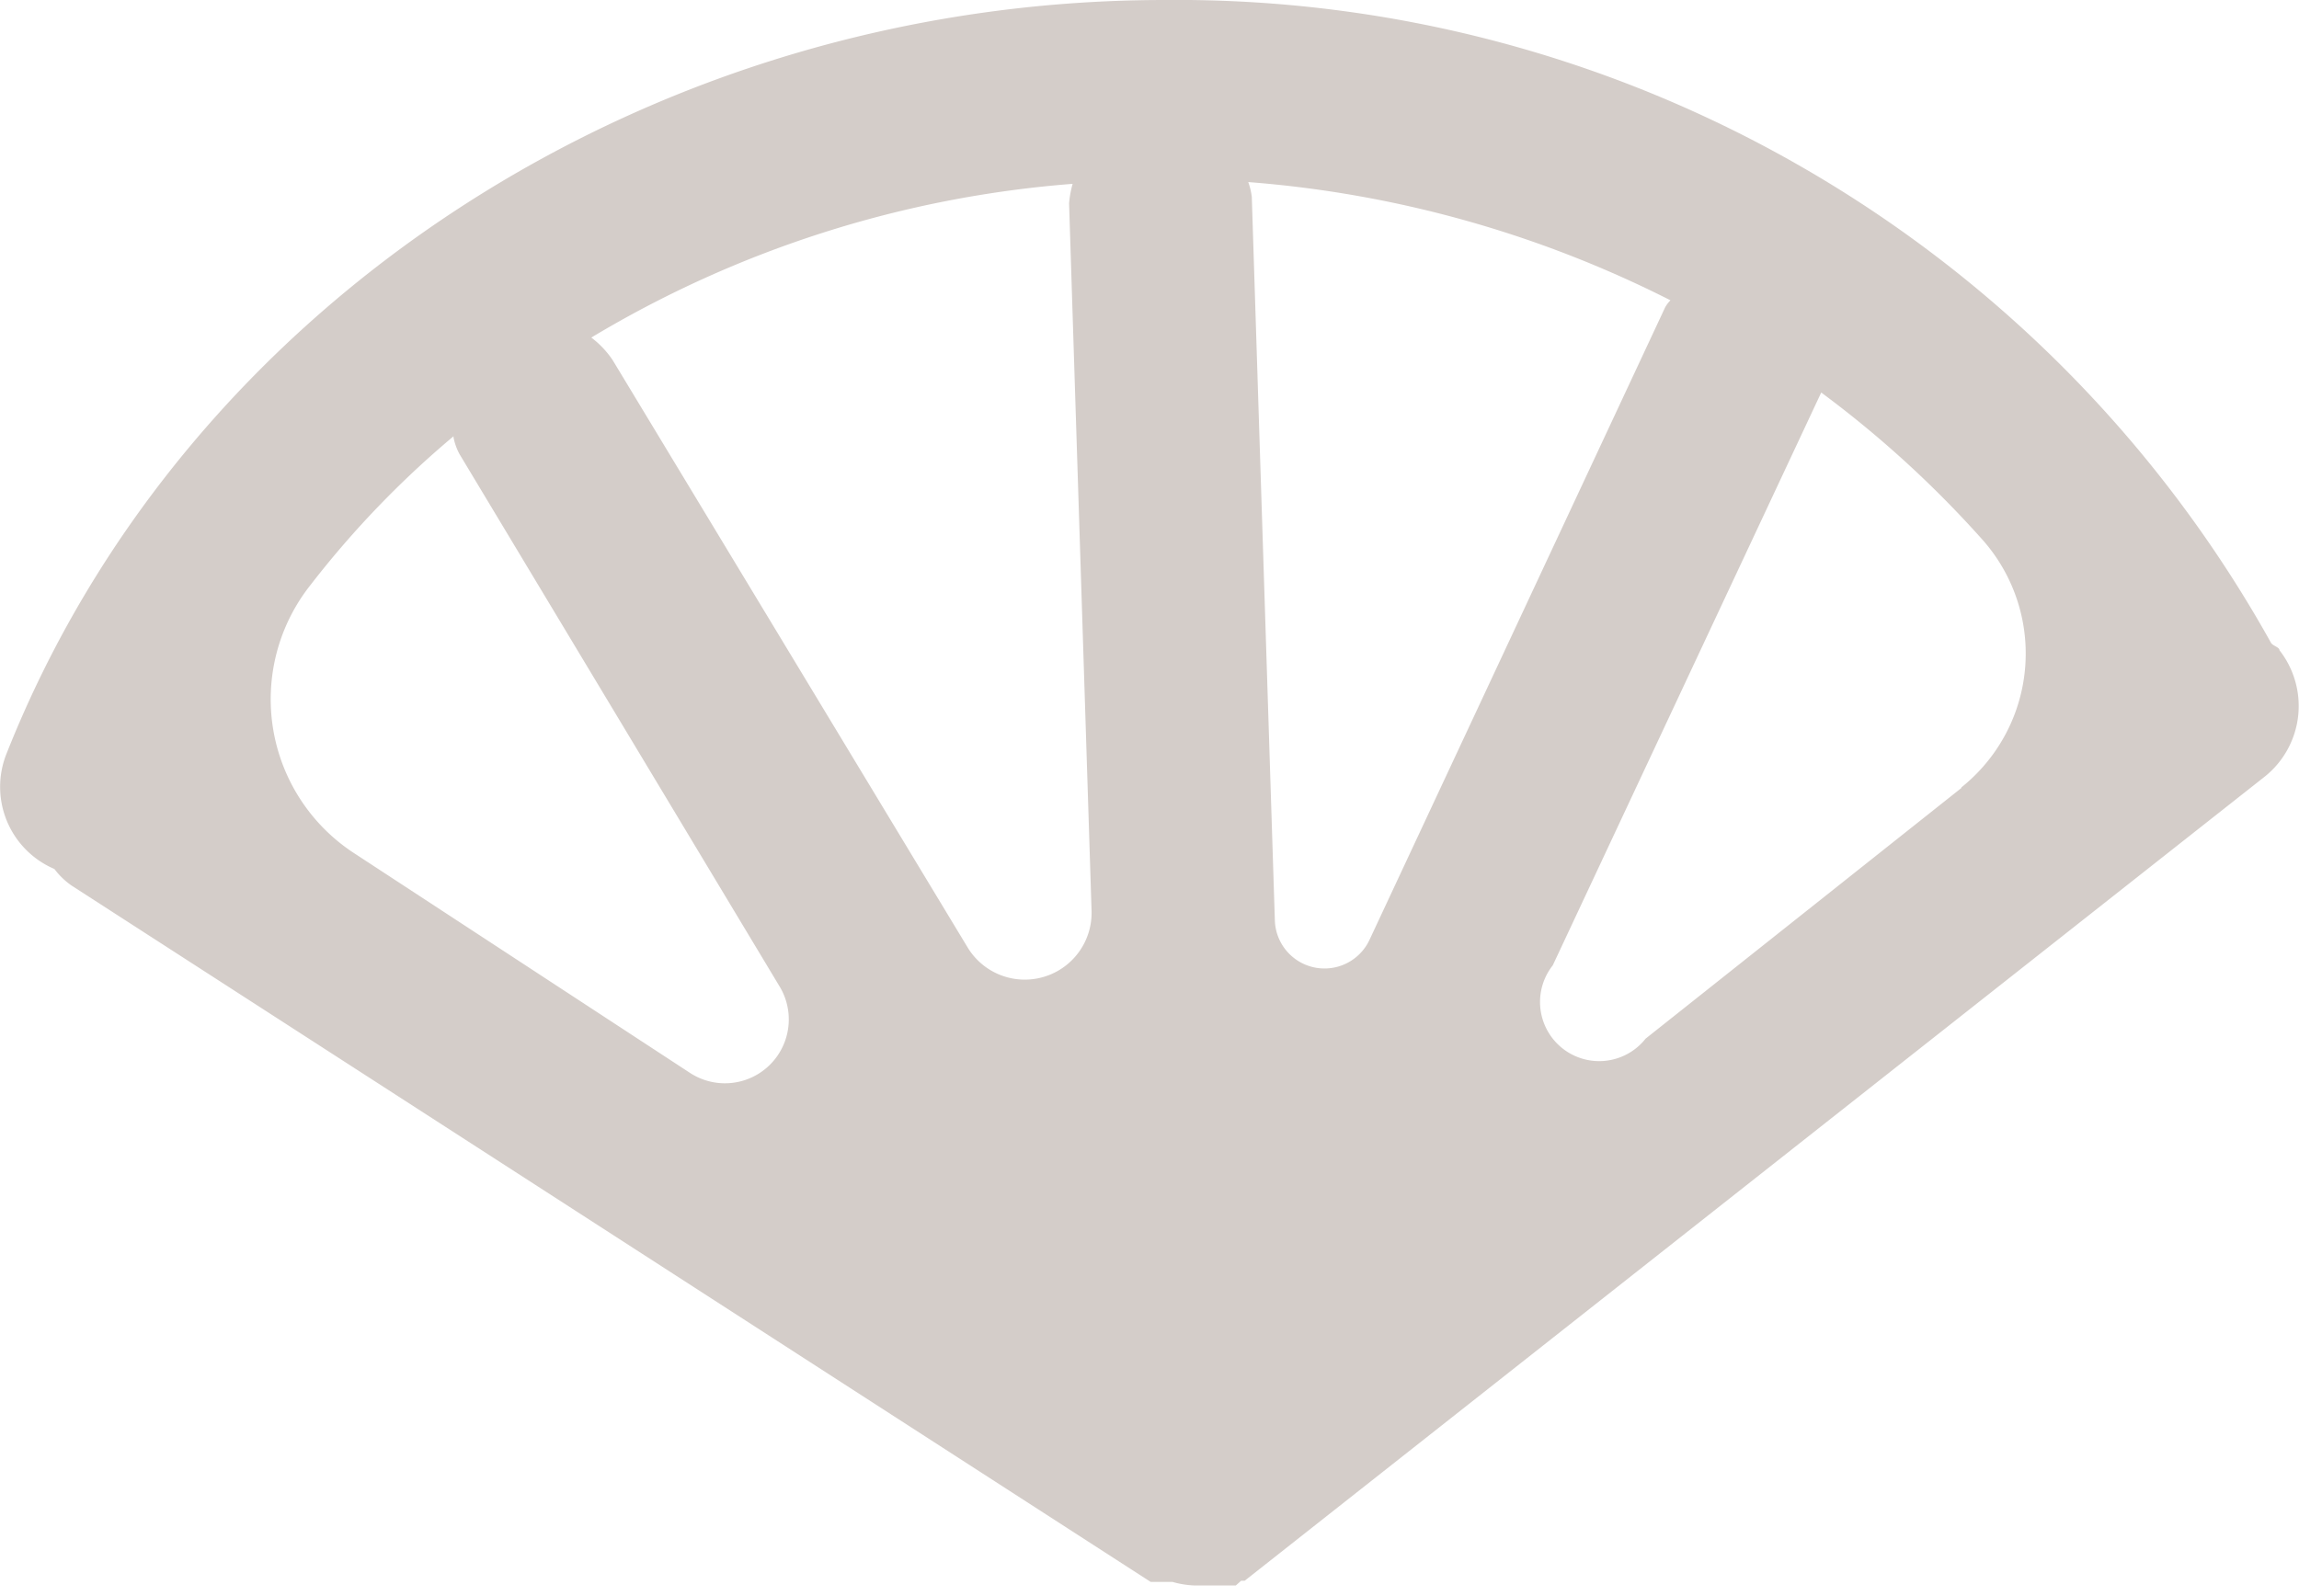 <svg xmlns="http://www.w3.org/2000/svg" viewBox="0 0 38.88 27">
    <defs><style>.main-color {fill: #D4CDC9;}</style></defs>
    <title>Edu Fan Icon</title>
    <g>
        <path class="main-color" d="M38.55,11c0-.05-.1-.07-.14-.12A21.18,21.18,0,0,0,19.7,0C11,0,3.13,5.12.11,12.75A1.51,1.51,0,0,0,.92,14.7a1.28,1.28,0,0,0,.29.28L19.46,26.76l.05,0,.1,0,0,0h0l.1,0,.12,0a1.51,1.51,0,0,0,.37.06h.12l.29,0h0l0,0,.11,0h0l.09,0,.09,0,0,0h0l.09-.08s0,0,.06,0L38.31,13.13A1.53,1.53,0,0,0,38.55,11Zm-5.38,2.33-5.34,4.24a1,1,0,0,1-1.57-1.24L30.8,6.64A18,18,0,0,1,33.5,9.1,2.9,2.9,0,0,1,33.17,13.32Zm-12-10a1.14,1.14,0,0,0-.06-.25,19,19,0,0,1,7.14,2,.54.54,0,0,0-.09.12l-5,10.7a.84.84,0,0,1-1.6-.33ZM18.46,15.4a1.13,1.13,0,0,1-2.1.62l-6-9.93A1.58,1.58,0,0,0,10,5.71a18.6,18.6,0,0,1,8.14-2.6,1.75,1.75,0,0,0-.06.33Zm-10.79-8a1,1,0,0,0,.1.28l5.41,9a1.08,1.08,0,0,1-1.51,1.47L6,14.44a3.11,3.11,0,0,1-.76-4.53A16.28,16.28,0,0,1,7.67,7.38Z"/>
    </g>
</svg>